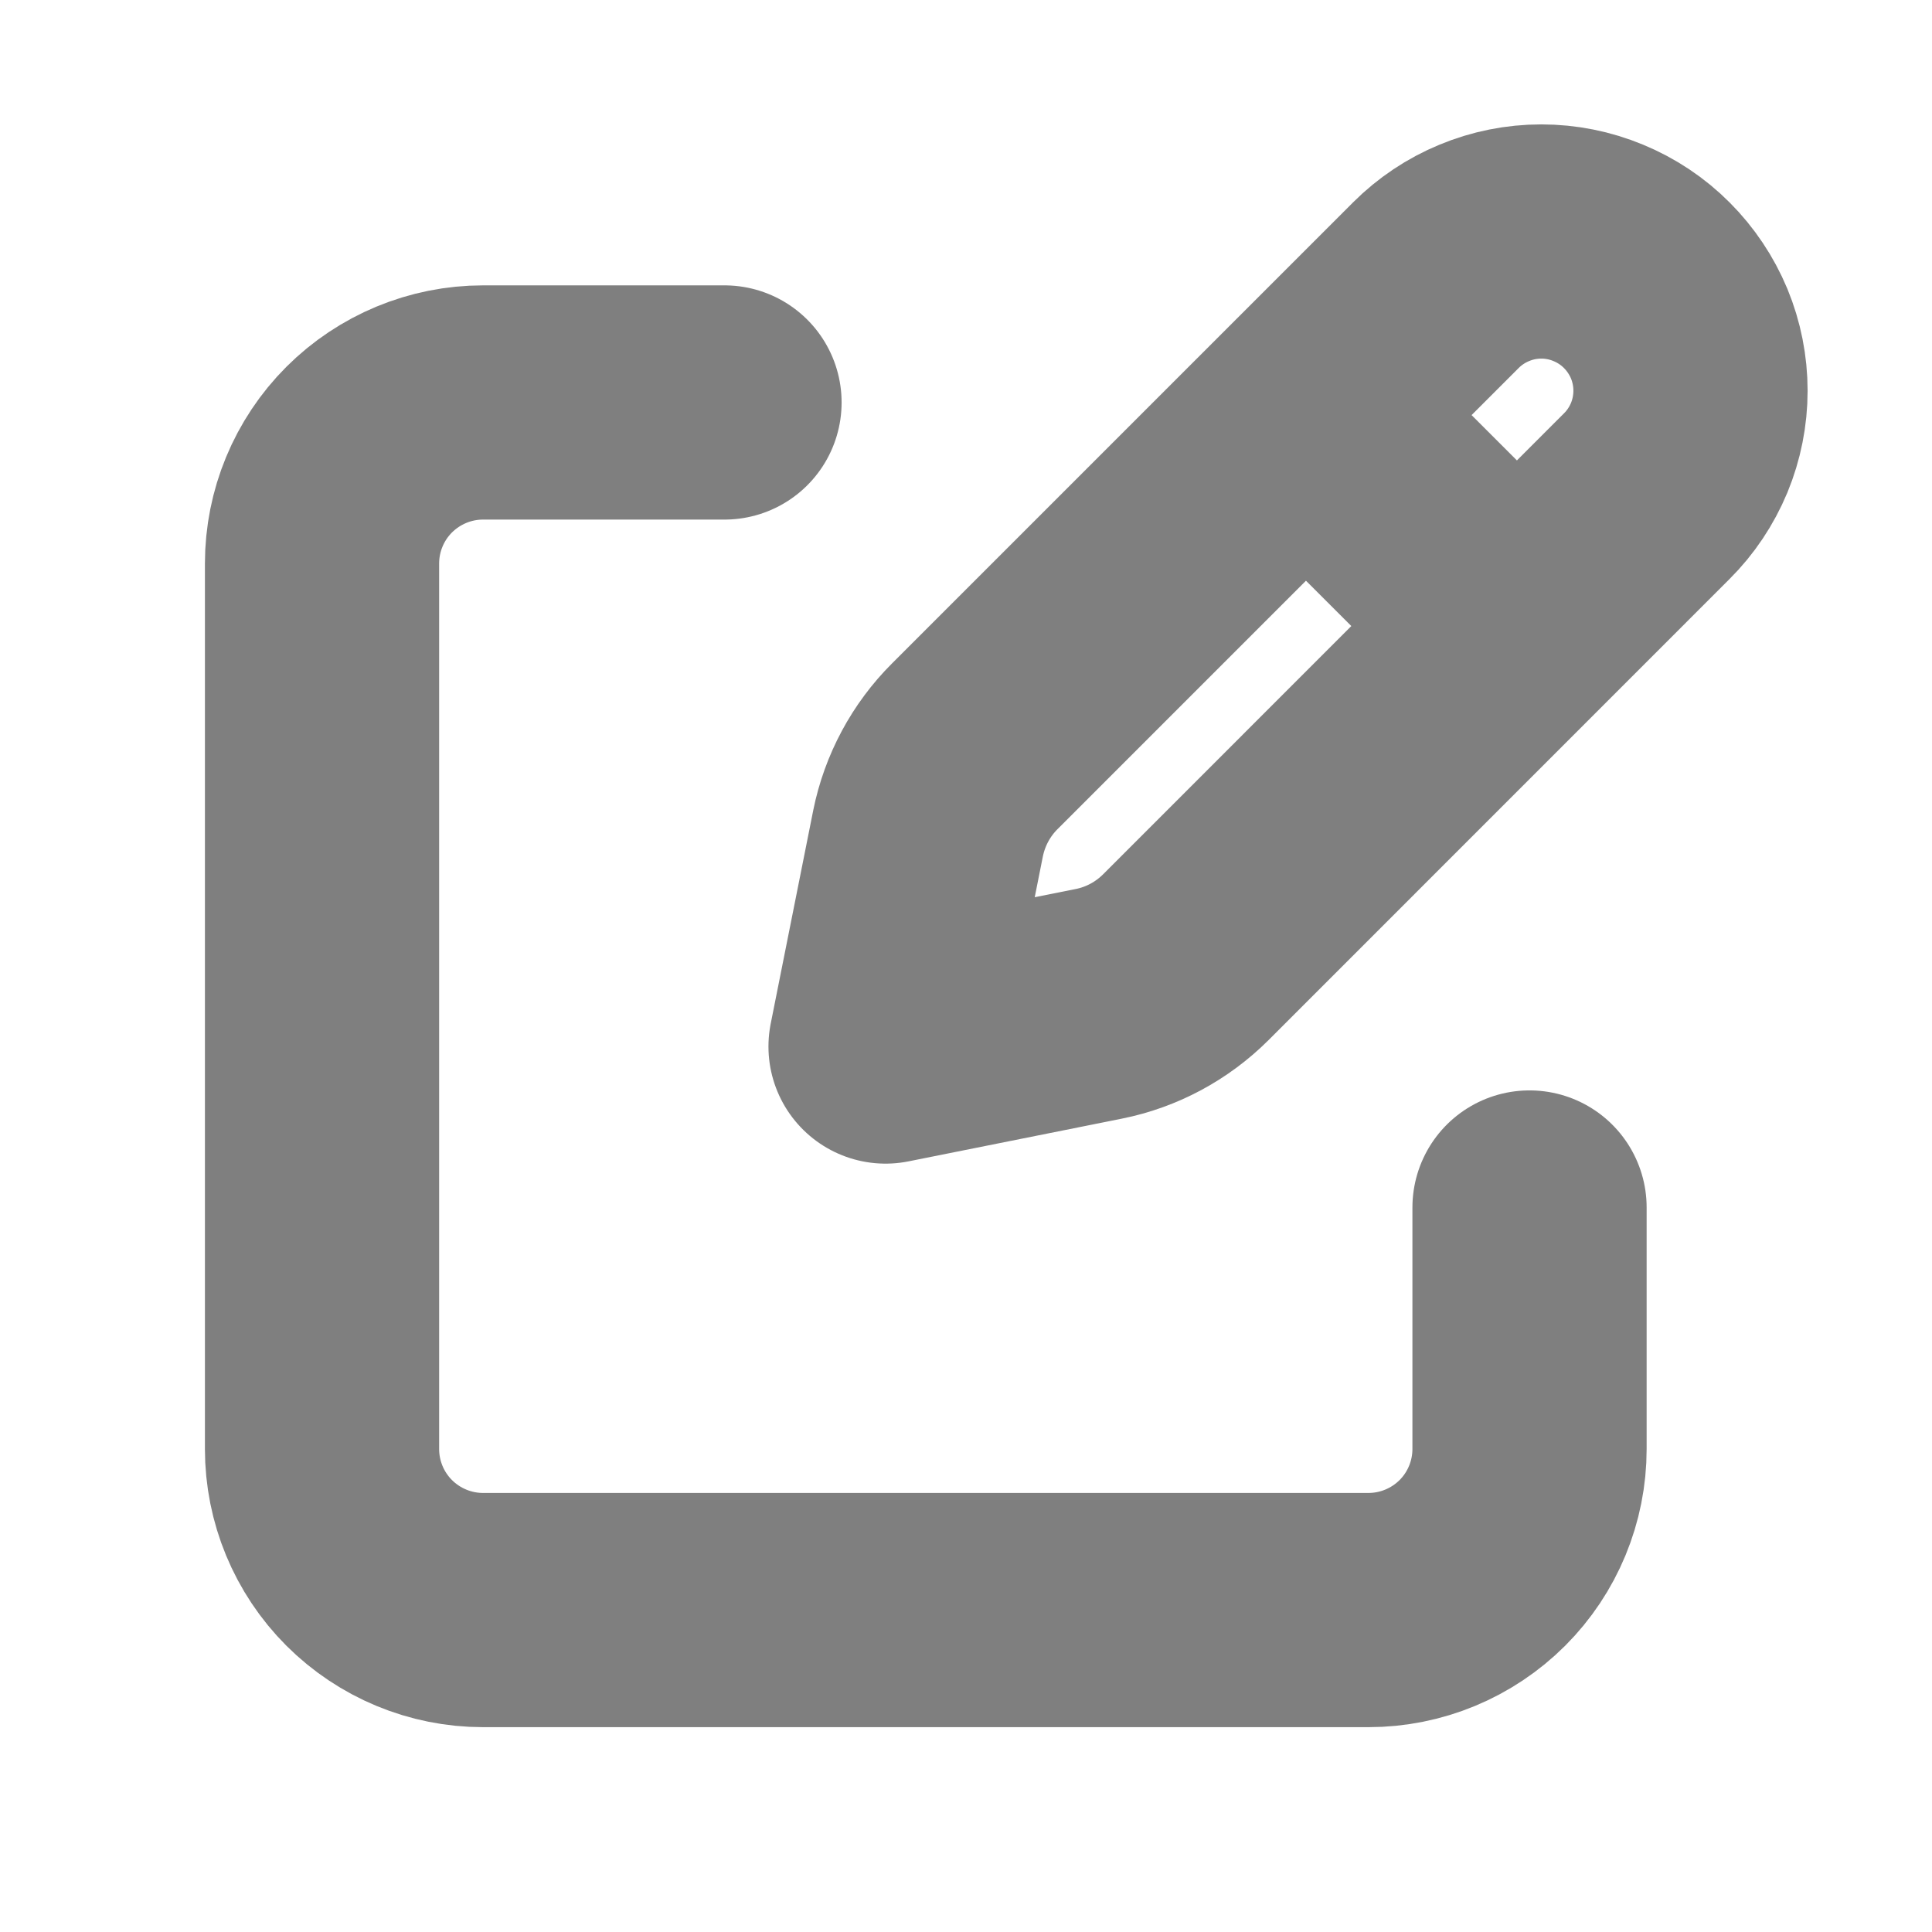 <svg width="22" height="22" viewBox="0 0 22 22" fill="none" xmlns="http://www.w3.org/2000/svg">
<path d="M15.101 4.957L17.043 6.898L15.101 4.957ZM16.35 3.248L11.1 8.498C10.829 8.768 10.644 9.114 10.568 9.489L10.084 11.917L12.511 11.431C12.887 11.356 13.231 11.171 13.503 10.9L18.752 5.65C18.91 5.493 19.035 5.305 19.121 5.099C19.206 4.893 19.25 4.672 19.25 4.449C19.25 4.226 19.206 4.005 19.121 3.799C19.035 3.593 18.91 3.406 18.752 3.248C18.595 3.09 18.407 2.965 18.201 2.88C17.995 2.794 17.774 2.75 17.551 2.75C17.328 2.75 17.107 2.794 16.901 2.88C16.695 2.965 16.508 3.09 16.35 3.248V3.248Z" stroke="black" stroke-opacity="0.5" stroke-width="2.667" stroke-linecap="round" stroke-linejoin="round"/>
<path d="M17.417 13.75V16.5C17.417 16.986 17.224 17.453 16.88 17.797C16.536 18.14 16.07 18.334 15.583 18.334H5.5C5.014 18.334 4.548 18.14 4.204 17.797C3.86 17.453 3.667 16.986 3.667 16.5V6.417C3.667 5.931 3.86 5.464 4.204 5.12C4.548 4.777 5.014 4.583 5.5 4.583H8.25" stroke="black" stroke-opacity="0.5" stroke-width="2.667" stroke-linecap="round" stroke-linejoin="round"/>
</svg>